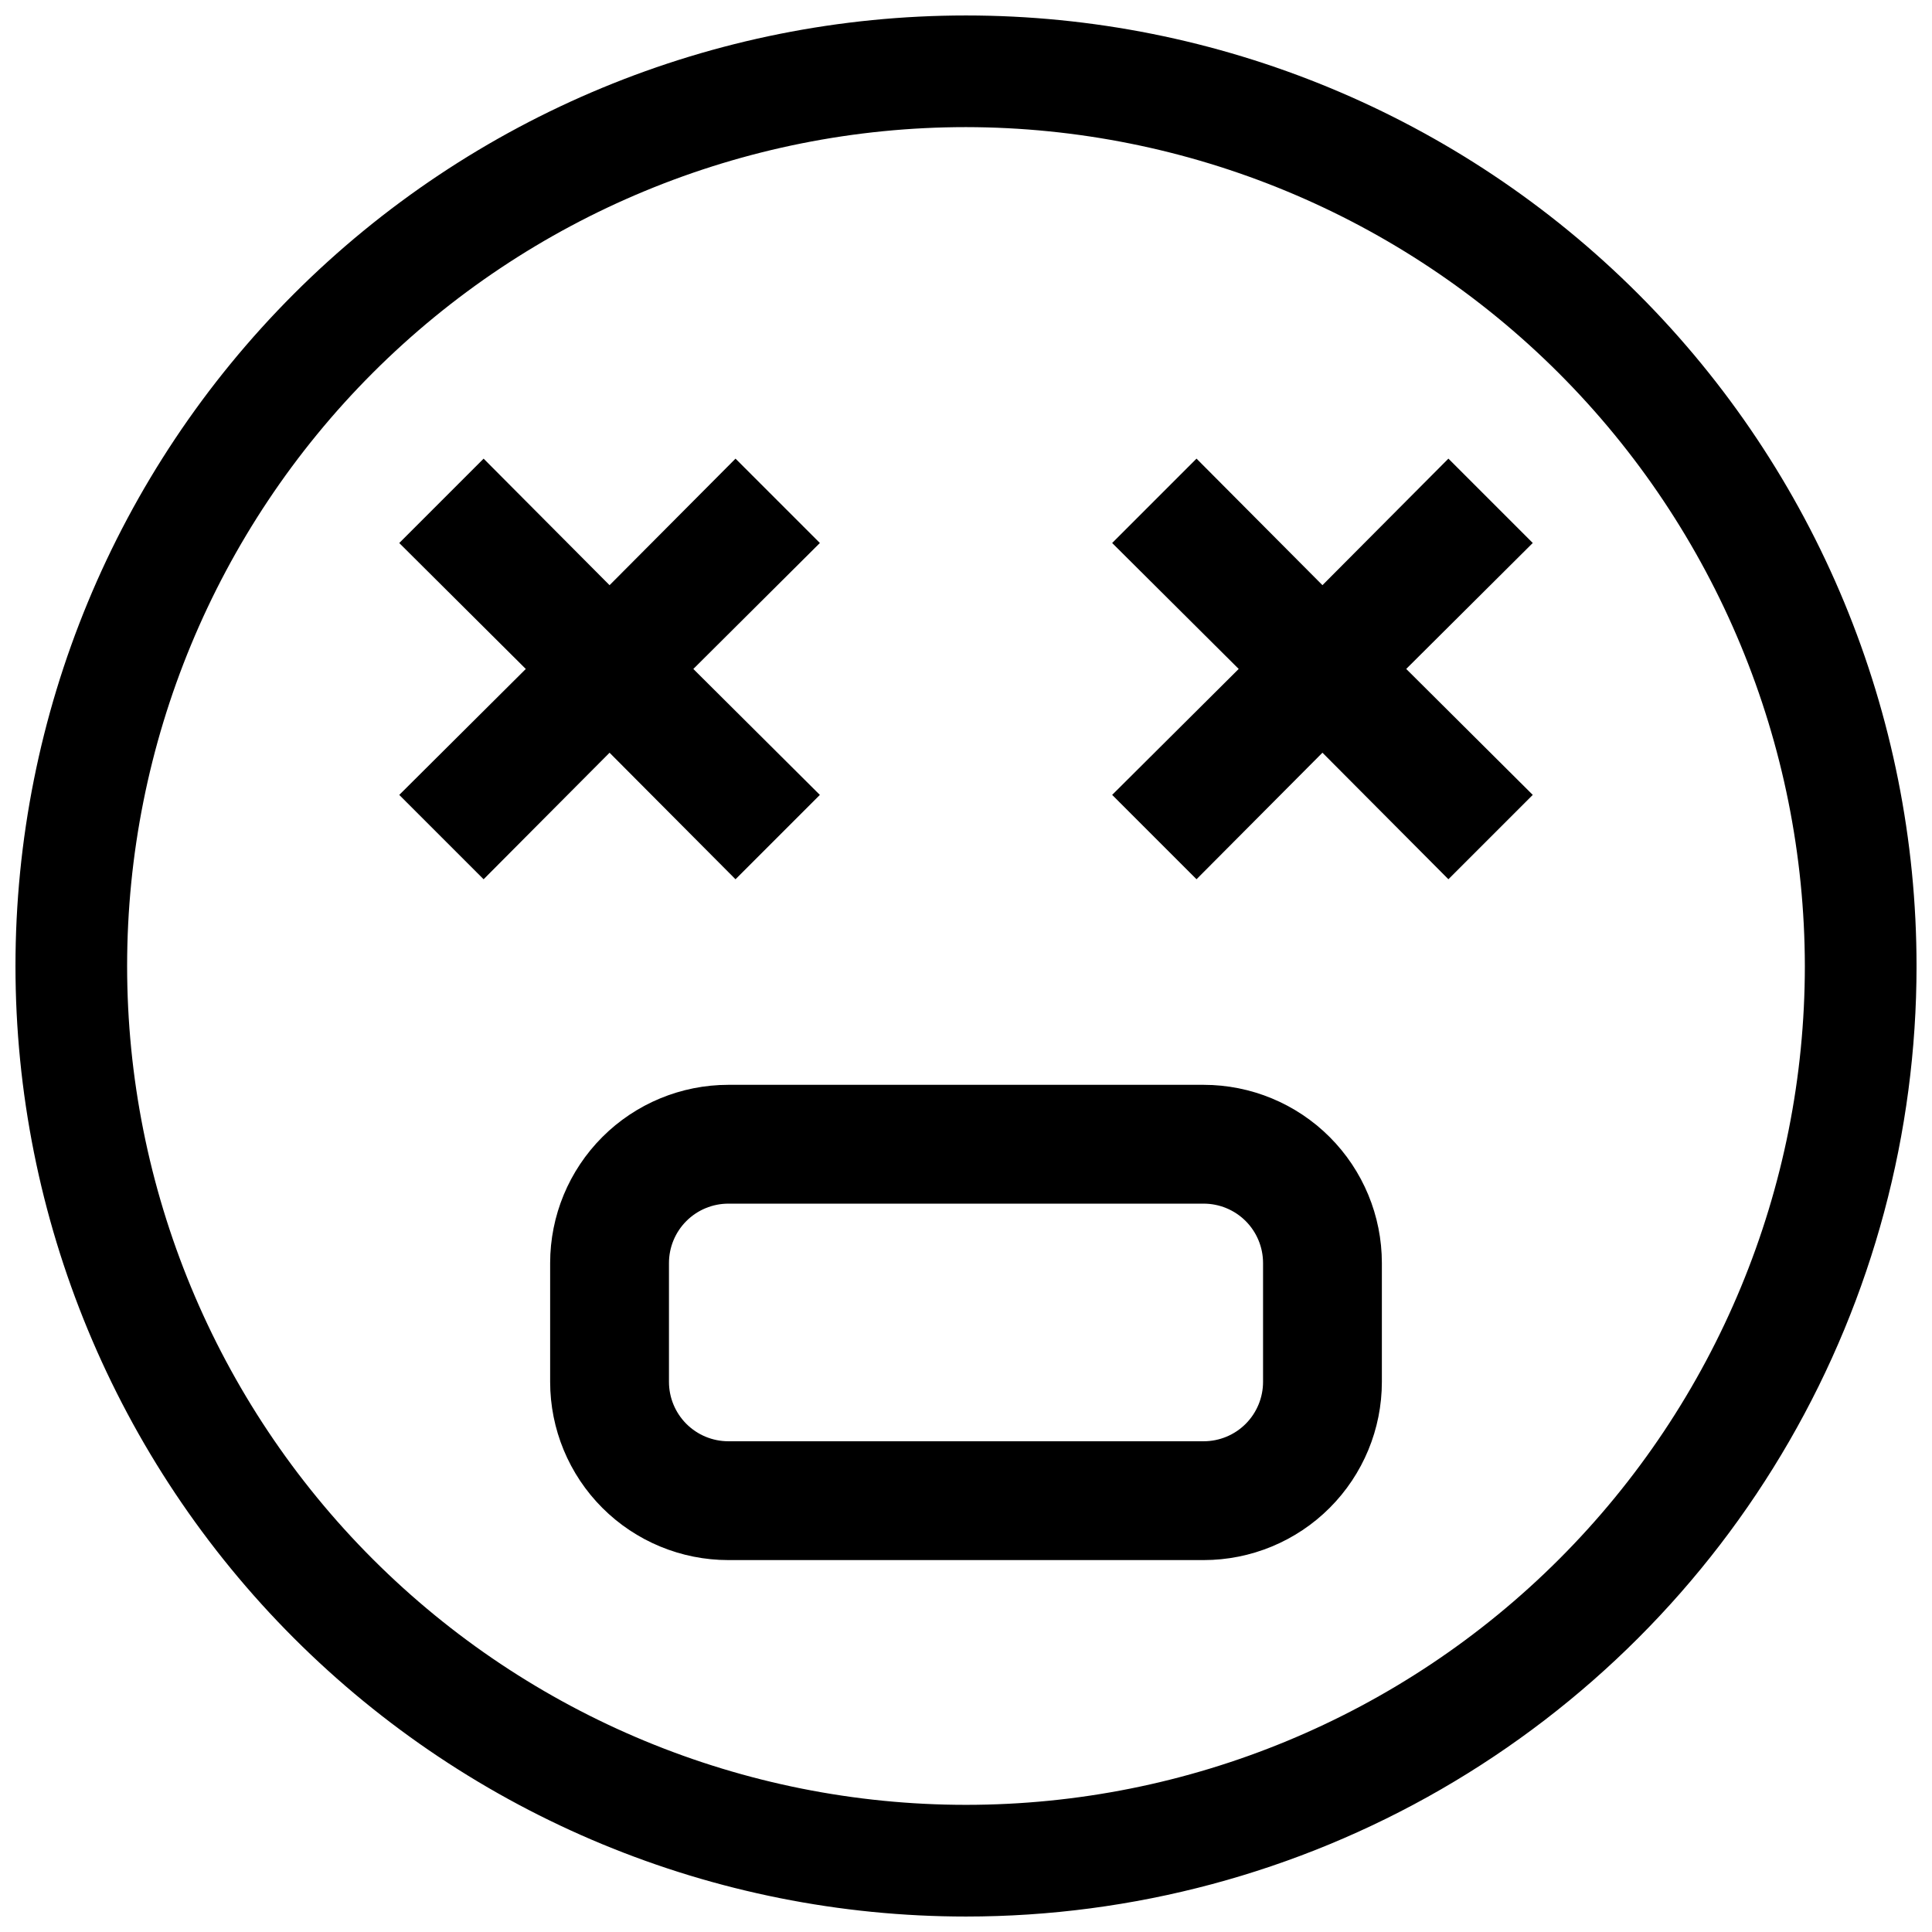 <?xml version="1.0" encoding="UTF-8"?>
<!-- Uploaded to: SVG Repo, www.svgrepo.com, Generator: SVG Repo Mixer Tools -->
<svg width="800px" height="800px" version="1.1" viewBox="144 144 512 512" xmlns="http://www.w3.org/2000/svg">
 <defs>
  <clipPath id="a">
   <path d="m148.09 148.09h503.81v503.81h-503.81z"/>
  </clipPath>
 </defs>
 <g clip-path="url(#a)">
  <path d="m305.54 343.48-33.379 33.535-22.355-22.355 33.535-33.379-33.535-33.375 22.355-22.359 33.379 33.535 33.379-33.535 22.355 22.355-33.535 33.379 33.535 33.379-22.355 22.355zm204.67 135.24v31.488c0 12.527-4.977 24.539-13.836 33.398-8.855 8.855-20.871 13.832-33.395 13.832h-125.95c-12.527 0-24.543-4.977-33.398-13.832-8.859-8.859-13.836-20.871-13.836-33.398v-31.488c0-12.527 4.977-24.539 13.836-33.398 8.855-8.859 20.871-13.832 33.398-13.832h125.95c12.523 0 24.539 4.973 33.395 13.832 8.859 8.859 13.836 20.871 13.836 33.398zm-31.488 0c0-4.176-1.66-8.18-4.609-11.133-2.953-2.953-6.961-4.609-11.133-4.609h-125.95c-4.176 0-8.18 1.656-11.133 4.609-2.953 2.953-4.613 6.957-4.613 11.133v31.488c0 4.176 1.66 8.18 4.613 11.133s6.957 4.609 11.133 4.609h125.95c4.172 0 8.18-1.656 11.133-4.609 2.949-2.953 4.609-6.957 4.609-11.133zm49.121-213.18-33.379 33.535-33.375-33.535-22.355 22.359 33.535 33.375-33.535 33.379 22.355 22.355 33.375-33.535 33.379 33.535 22.355-22.355-33.535-33.379 33.535-33.379zm124.06 134.46c0-66.812-26.539-130.88-73.781-178.12-47.242-47.242-111.31-73.781-178.12-73.781-66.812 0-130.88 26.539-178.12 73.781s-73.781 111.31-73.781 178.12c0 66.809 26.539 130.88 73.781 178.12 47.242 47.242 111.31 73.781 178.12 73.781 44.219 0 87.656-11.637 125.95-33.746 38.297-22.109 70.098-53.91 92.207-92.207 22.109-38.293 33.746-81.73 33.746-125.95zm-29.598 0c0 58.957-23.422 115.5-65.113 157.19-41.688 41.691-98.234 65.113-157.19 65.113-58.961 0-115.5-23.422-157.2-65.113-41.691-41.688-65.113-98.234-65.113-157.19 0-58.961 23.422-115.5 65.113-157.2 41.691-41.691 98.234-65.113 157.2-65.113 58.934 0.086 115.43 23.531 157.1 65.203 41.672 41.676 65.121 98.172 65.203 157.11z"/>
 </g>
</svg>